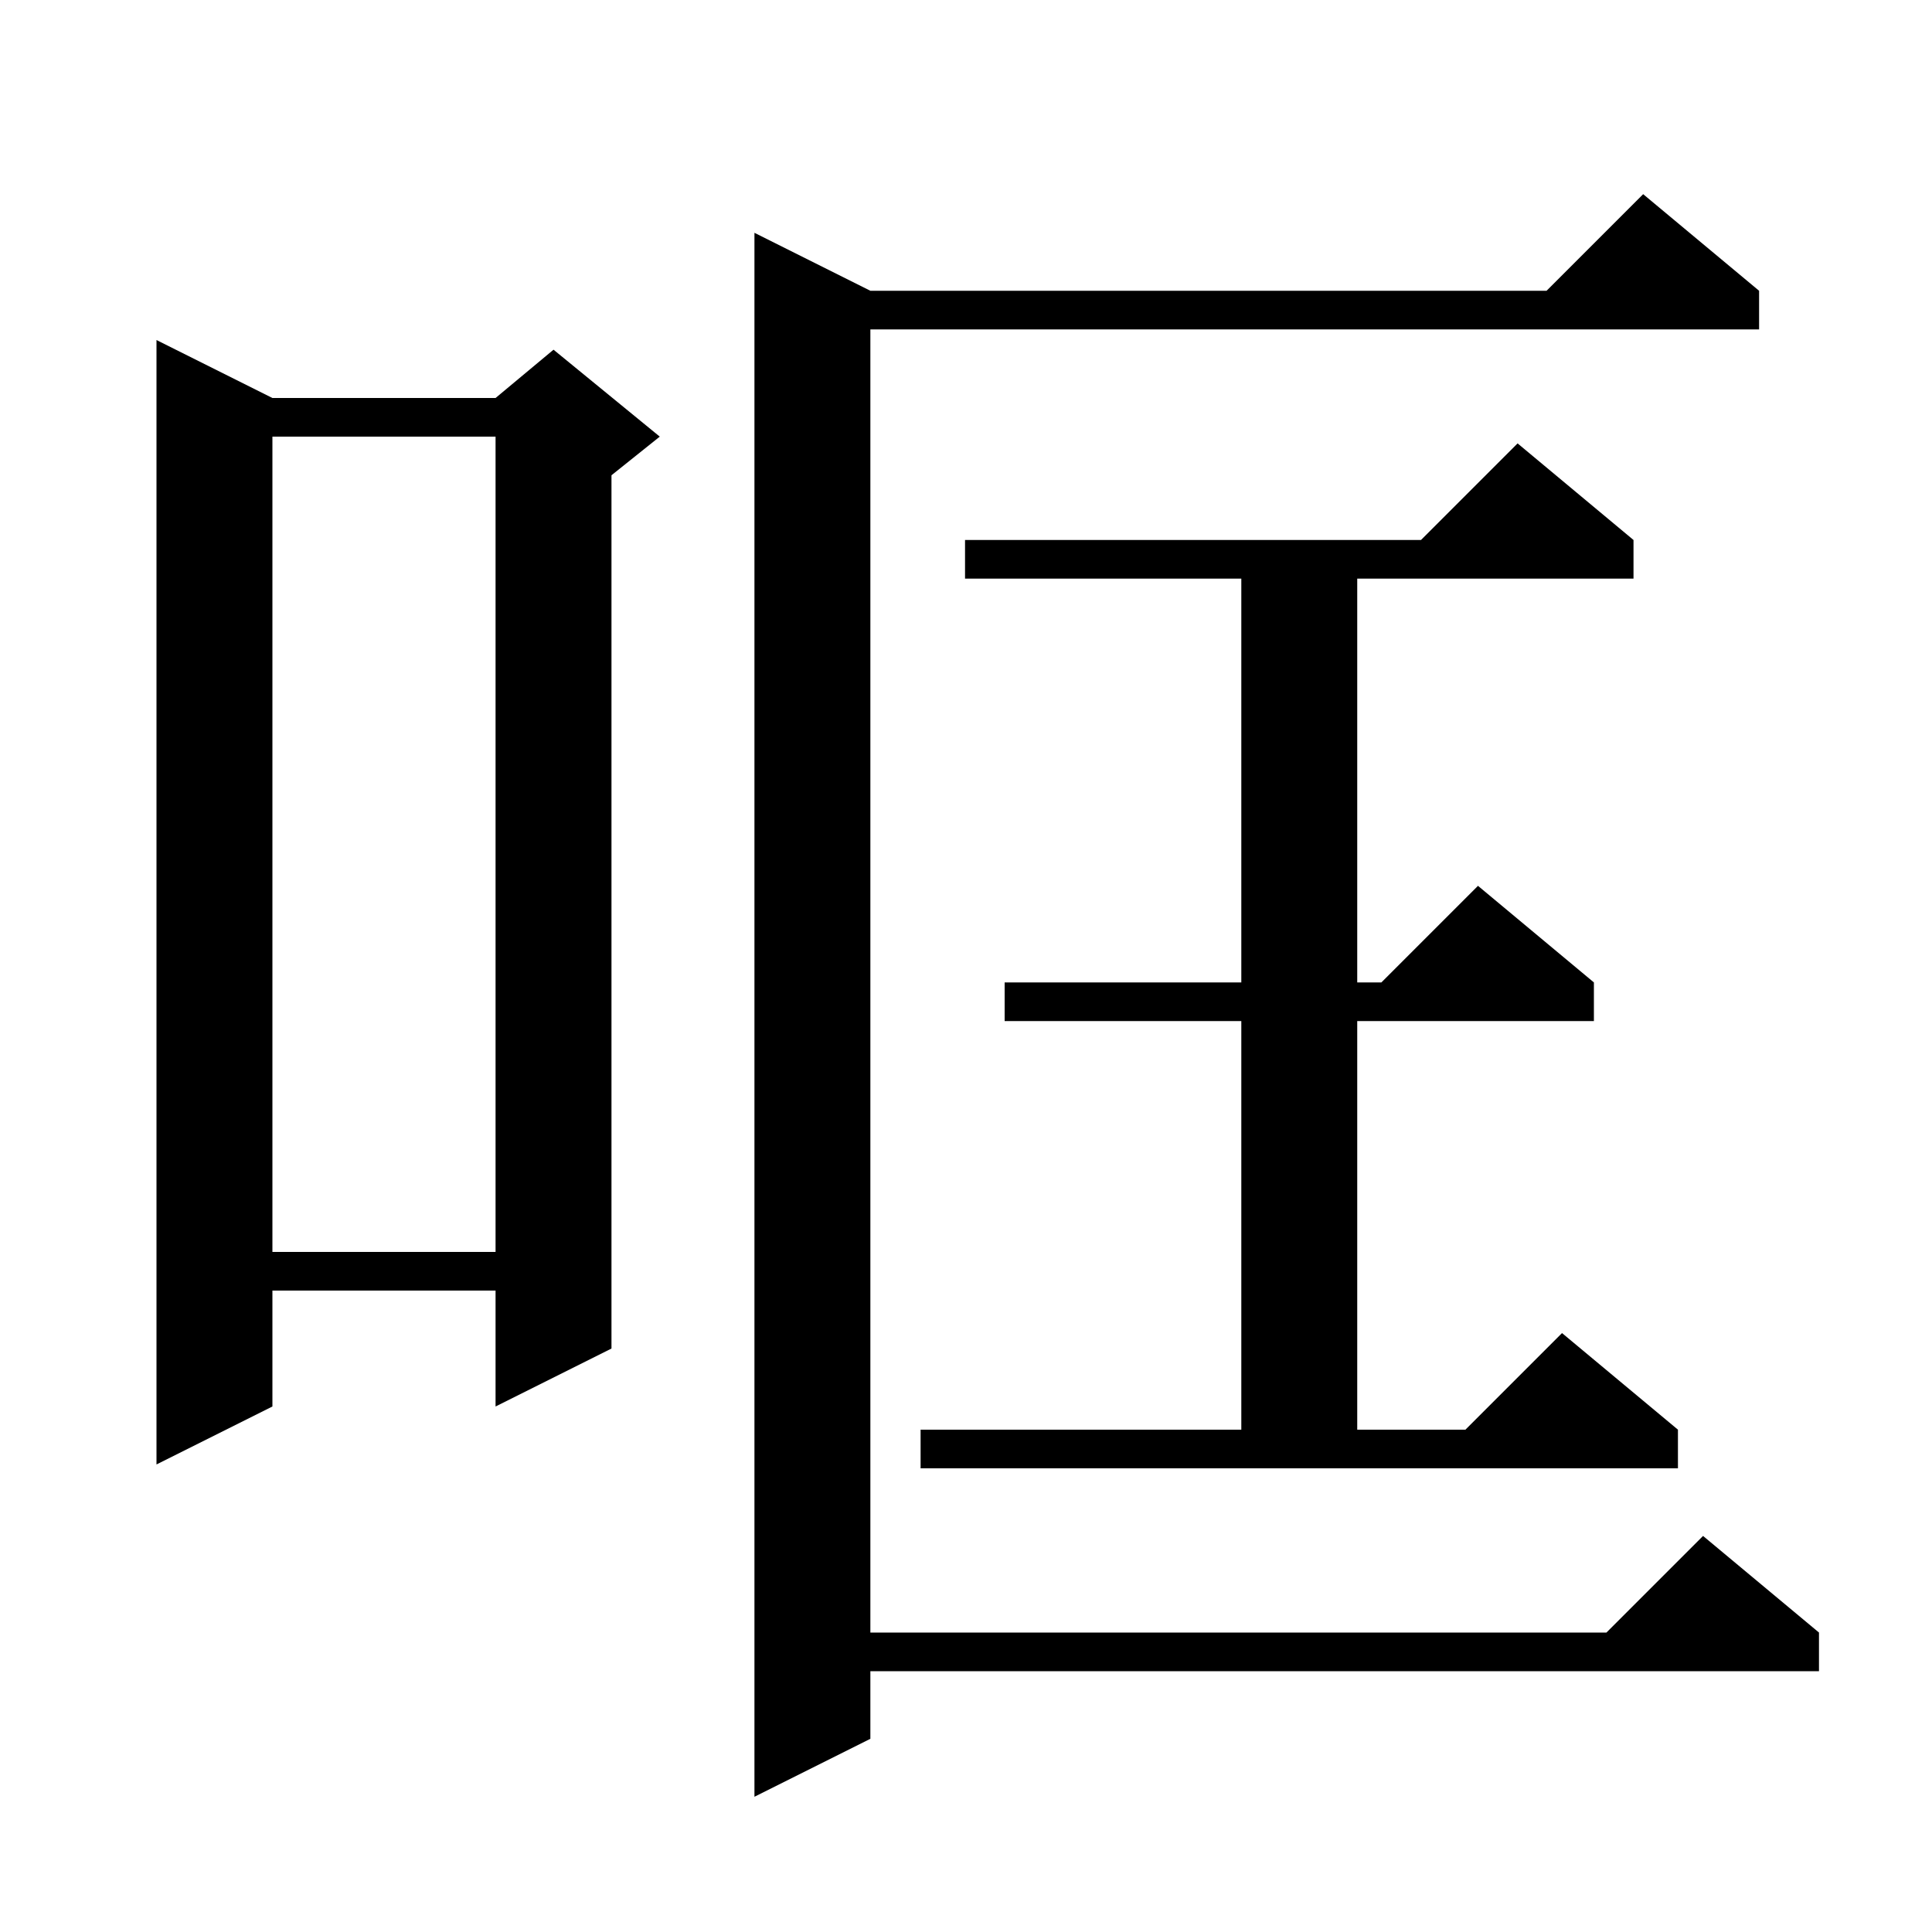 <svg xmlns="http://www.w3.org/2000/svg" xmlns:xlink="http://www.w3.org/1999/xlink" version="1.1" baseProfile="full" viewBox="0 0 200 200" width="200" height="200">
<g fill="black">
<path d="M 182.1 30.1 L 182.1 34.1 L 90.1 34.1 L 90.1 169.0 L 166.3 169.0 L 176.3 159.0 L 188.3 169.0 L 188.3 173.0 L 90.1 173.0 L 90.1 180.0 L 78.1 186.0 L 78.1 24.1 L 90.1 30.1 L 160.1 30.1 L 170.1 20.1 Z M 95.3 148.0 L 128.5 148.0 L 128.5 105.7 L 104.0 105.7 L 104.0 101.7 L 128.5 101.7 L 128.5 59.9 L 99.9 59.9 L 99.9 55.9 L 147.1 55.9 L 157.1 45.9 L 169.1 55.9 L 169.1 59.9 L 140.5 59.9 L 140.5 101.7 L 143.0 101.7 L 153.0 91.7 L 165.0 101.7 L 165.0 105.7 L 140.5 105.7 L 140.5 148.0 L 151.7 148.0 L 161.7 138.0 L 173.7 148.0 L 173.7 152.0 L 95.3 152.0 Z M 28.2 41.2 L 51.3 41.2 L 57.3 36.2 L 68.3 45.2 L 63.3 49.2 L 63.3 139.6 L 51.3 145.6 L 51.3 133.6 L 28.2 133.6 L 28.2 145.6 L 16.2 151.6 L 16.2 35.2 Z M 28.2 45.2 L 28.2 129.6 L 51.3 129.6 L 51.3 45.2 Z " />
</g>
</svg>
